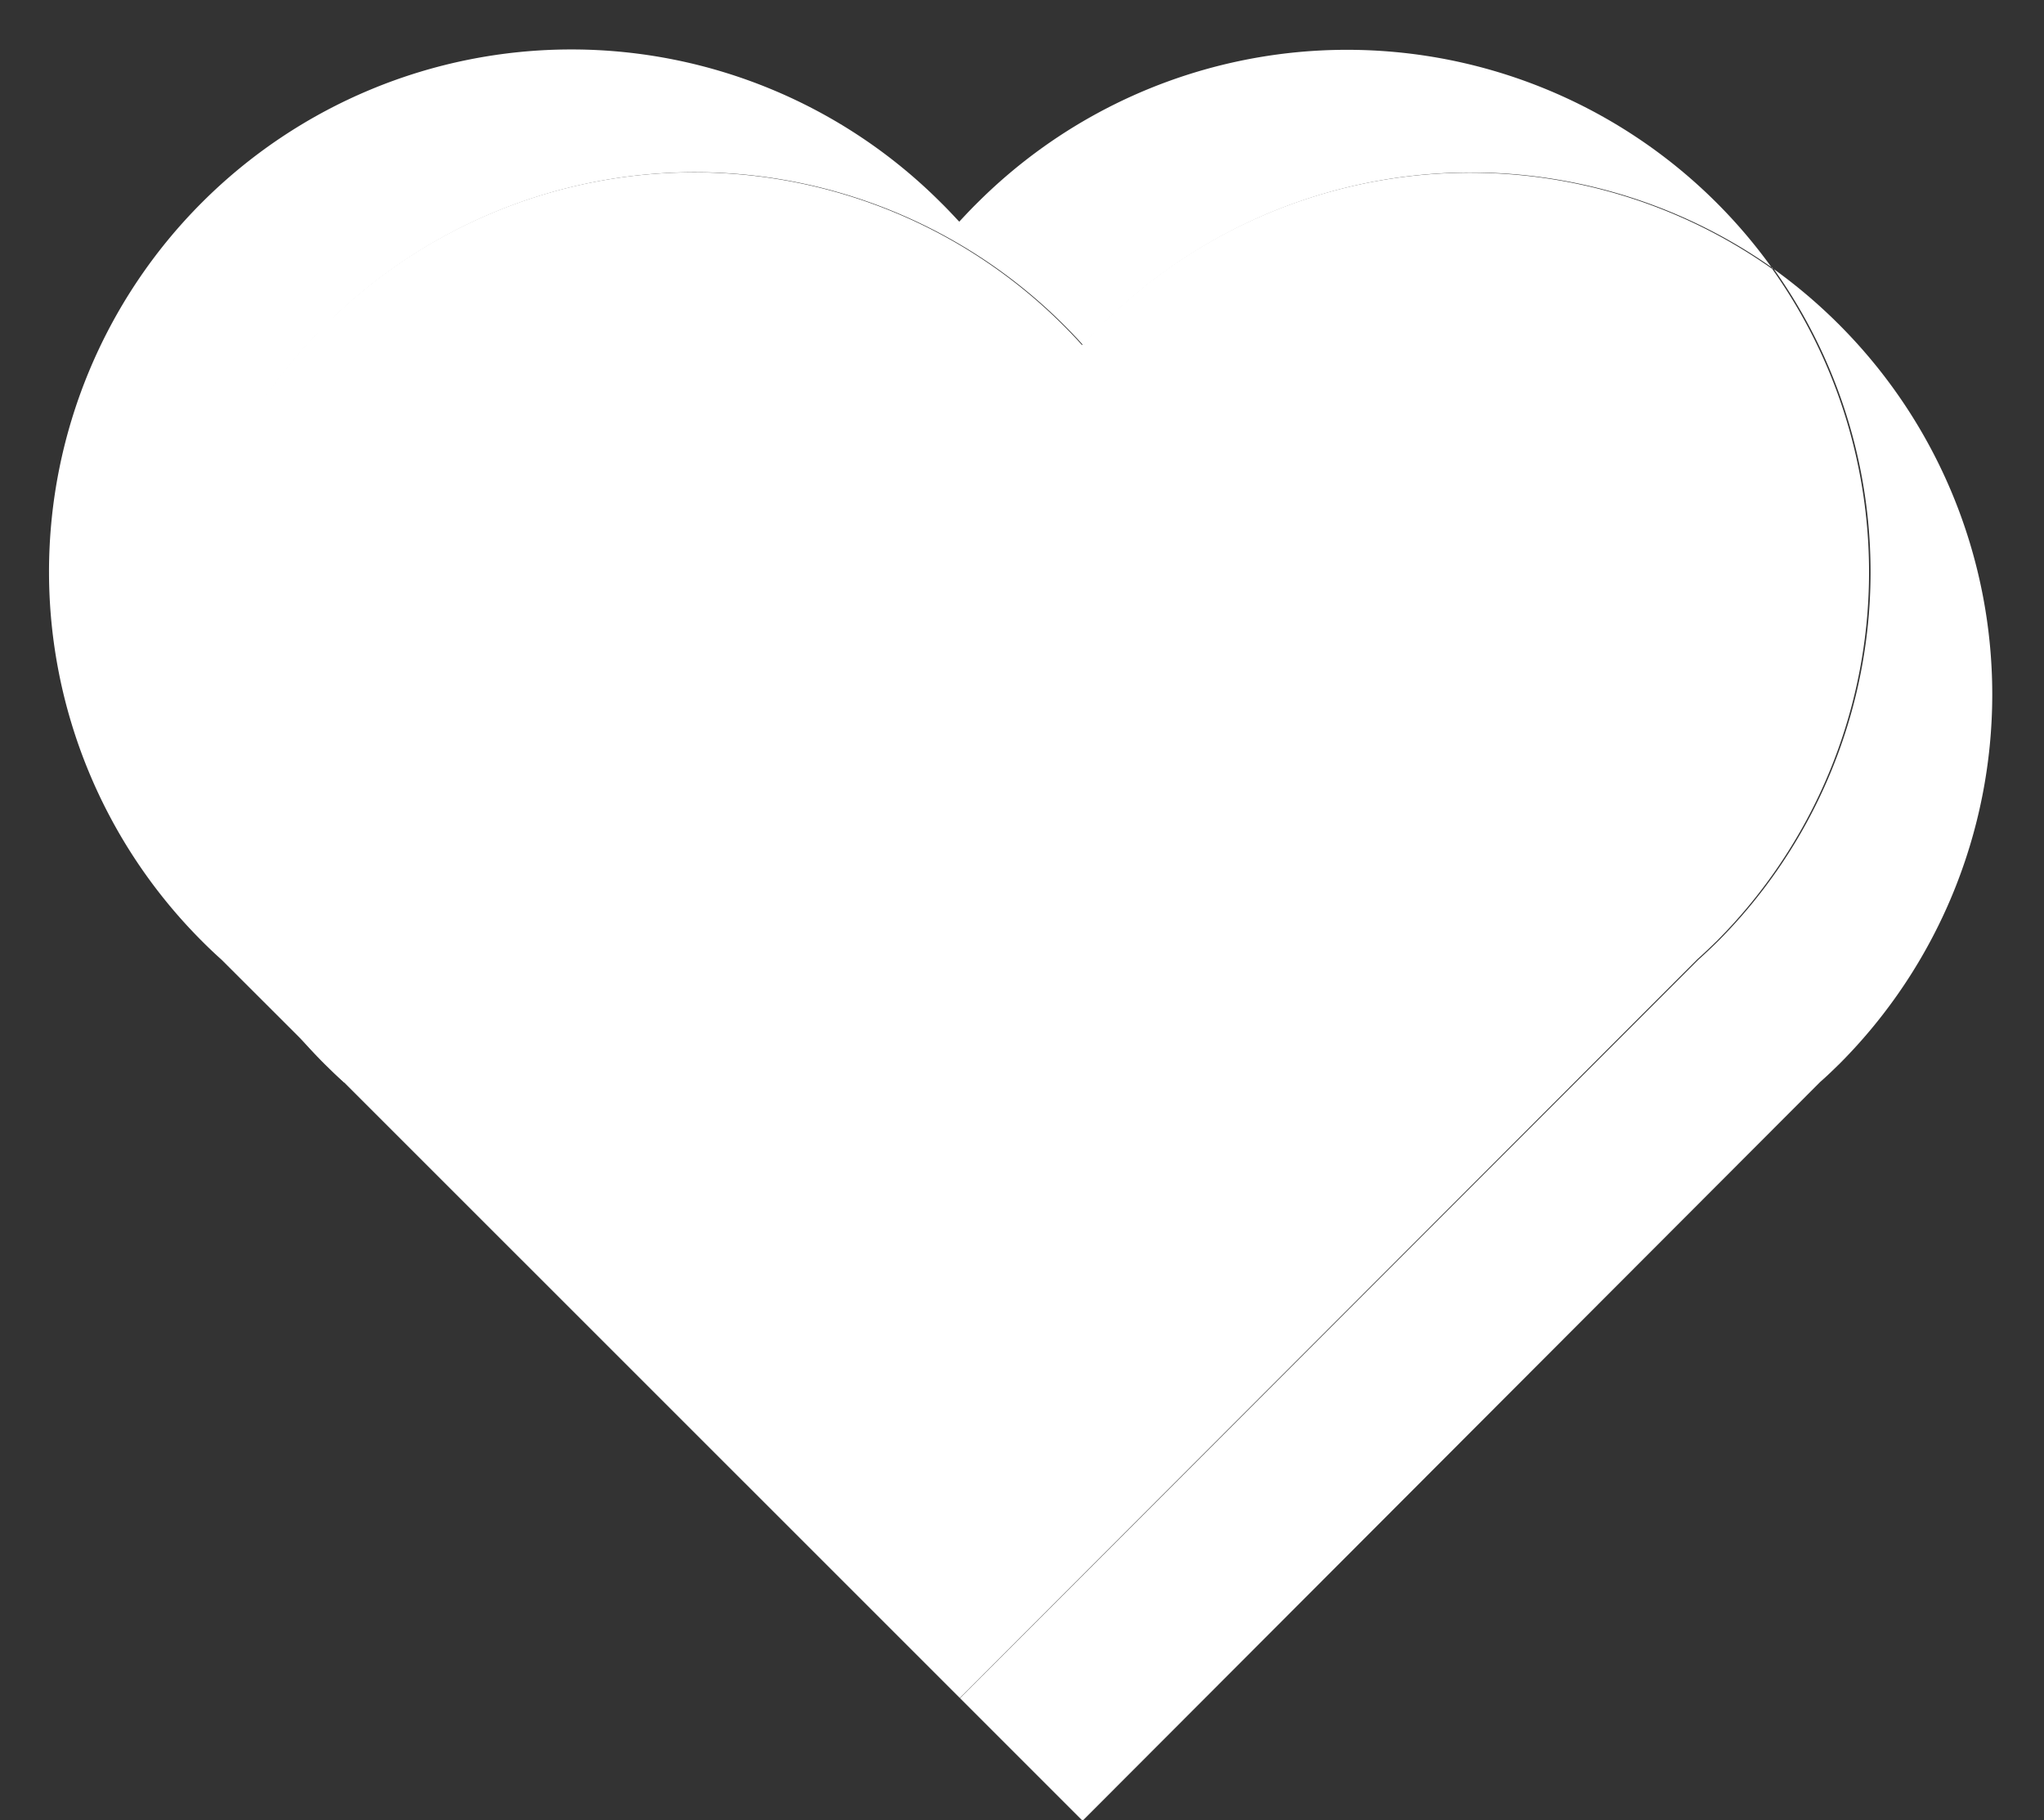 <?xml version="1.0" encoding="UTF-8" standalone="no"?><svg xmlns="http://www.w3.org/2000/svg" xmlns:xlink="http://www.w3.org/1999/xlink" fill="#000000" height="125.3" preserveAspectRatio="xMidYMid meet" version="1" viewBox="-3.4 -3.4 140.7 125.3" width="140.7" zoomAndPan="magnify"><rect x="-3.4" y="-3.4" width="140.7" height="125.3" fill="#333333" stroke="none"/><g data-name="Layer 2"><g data-name="Layer 1"><g id="change1_1"><path d="M123.25,69.8c-.44.43-.89.87-1.35,1.27l0,0L71.12,121.93h0l-8.44-8.44h0l50.82-50.82,0,0c.46-.41.9-.83,1.35-1.27a36,36,0,0,0,3.86-46.27A36.37,36.37,0,0,1,123.25,19,36,36,0,0,1,123.25,69.8Z" fill="#ffffff"/></g><g id="change2_1"><path d="M114.8,61.35c-.45.44-.89.86-1.35,1.27l0,0L62.67,113.48h0L20.29,71.11l0,0c-.47-.4-.91-.84-1.35-1.27A35.94,35.94,0,0,1,69.8,19c.44.44.87.89,1.28,1.35l0,0h0l0,0c.41-.46.83-.91,1.28-1.35a36,36,0,0,1,46.23-3.89A36,36,0,0,1,114.8,61.35Z" fill="#ffffff"/></g><g id="change3_1"><path d="M20.29,71.11,19,69.8c.44.43.88.87,1.35,1.27Z" fill="#ffffff"/></g><g id="change3_2"><path d="M118.66,15.08A36,36,0,0,0,72.43,19c-.45.44-.87.89-1.28,1.35l0,0h0l0,0c-.41-.46-.84-.91-1.28-1.35A35.94,35.94,0,0,0,19,69.8l-7.15-7.14,0,0c-.46-.41-.9-.83-1.34-1.27A35.94,35.94,0,0,1,61.35,10.53c.44.43.86.88,1.28,1.33l0,0h0l0,0c.42-.45.84-.9,1.28-1.33a36,36,0,0,1,54.69,4.55Z" fill="#ffffff"/></g></g></g></svg>